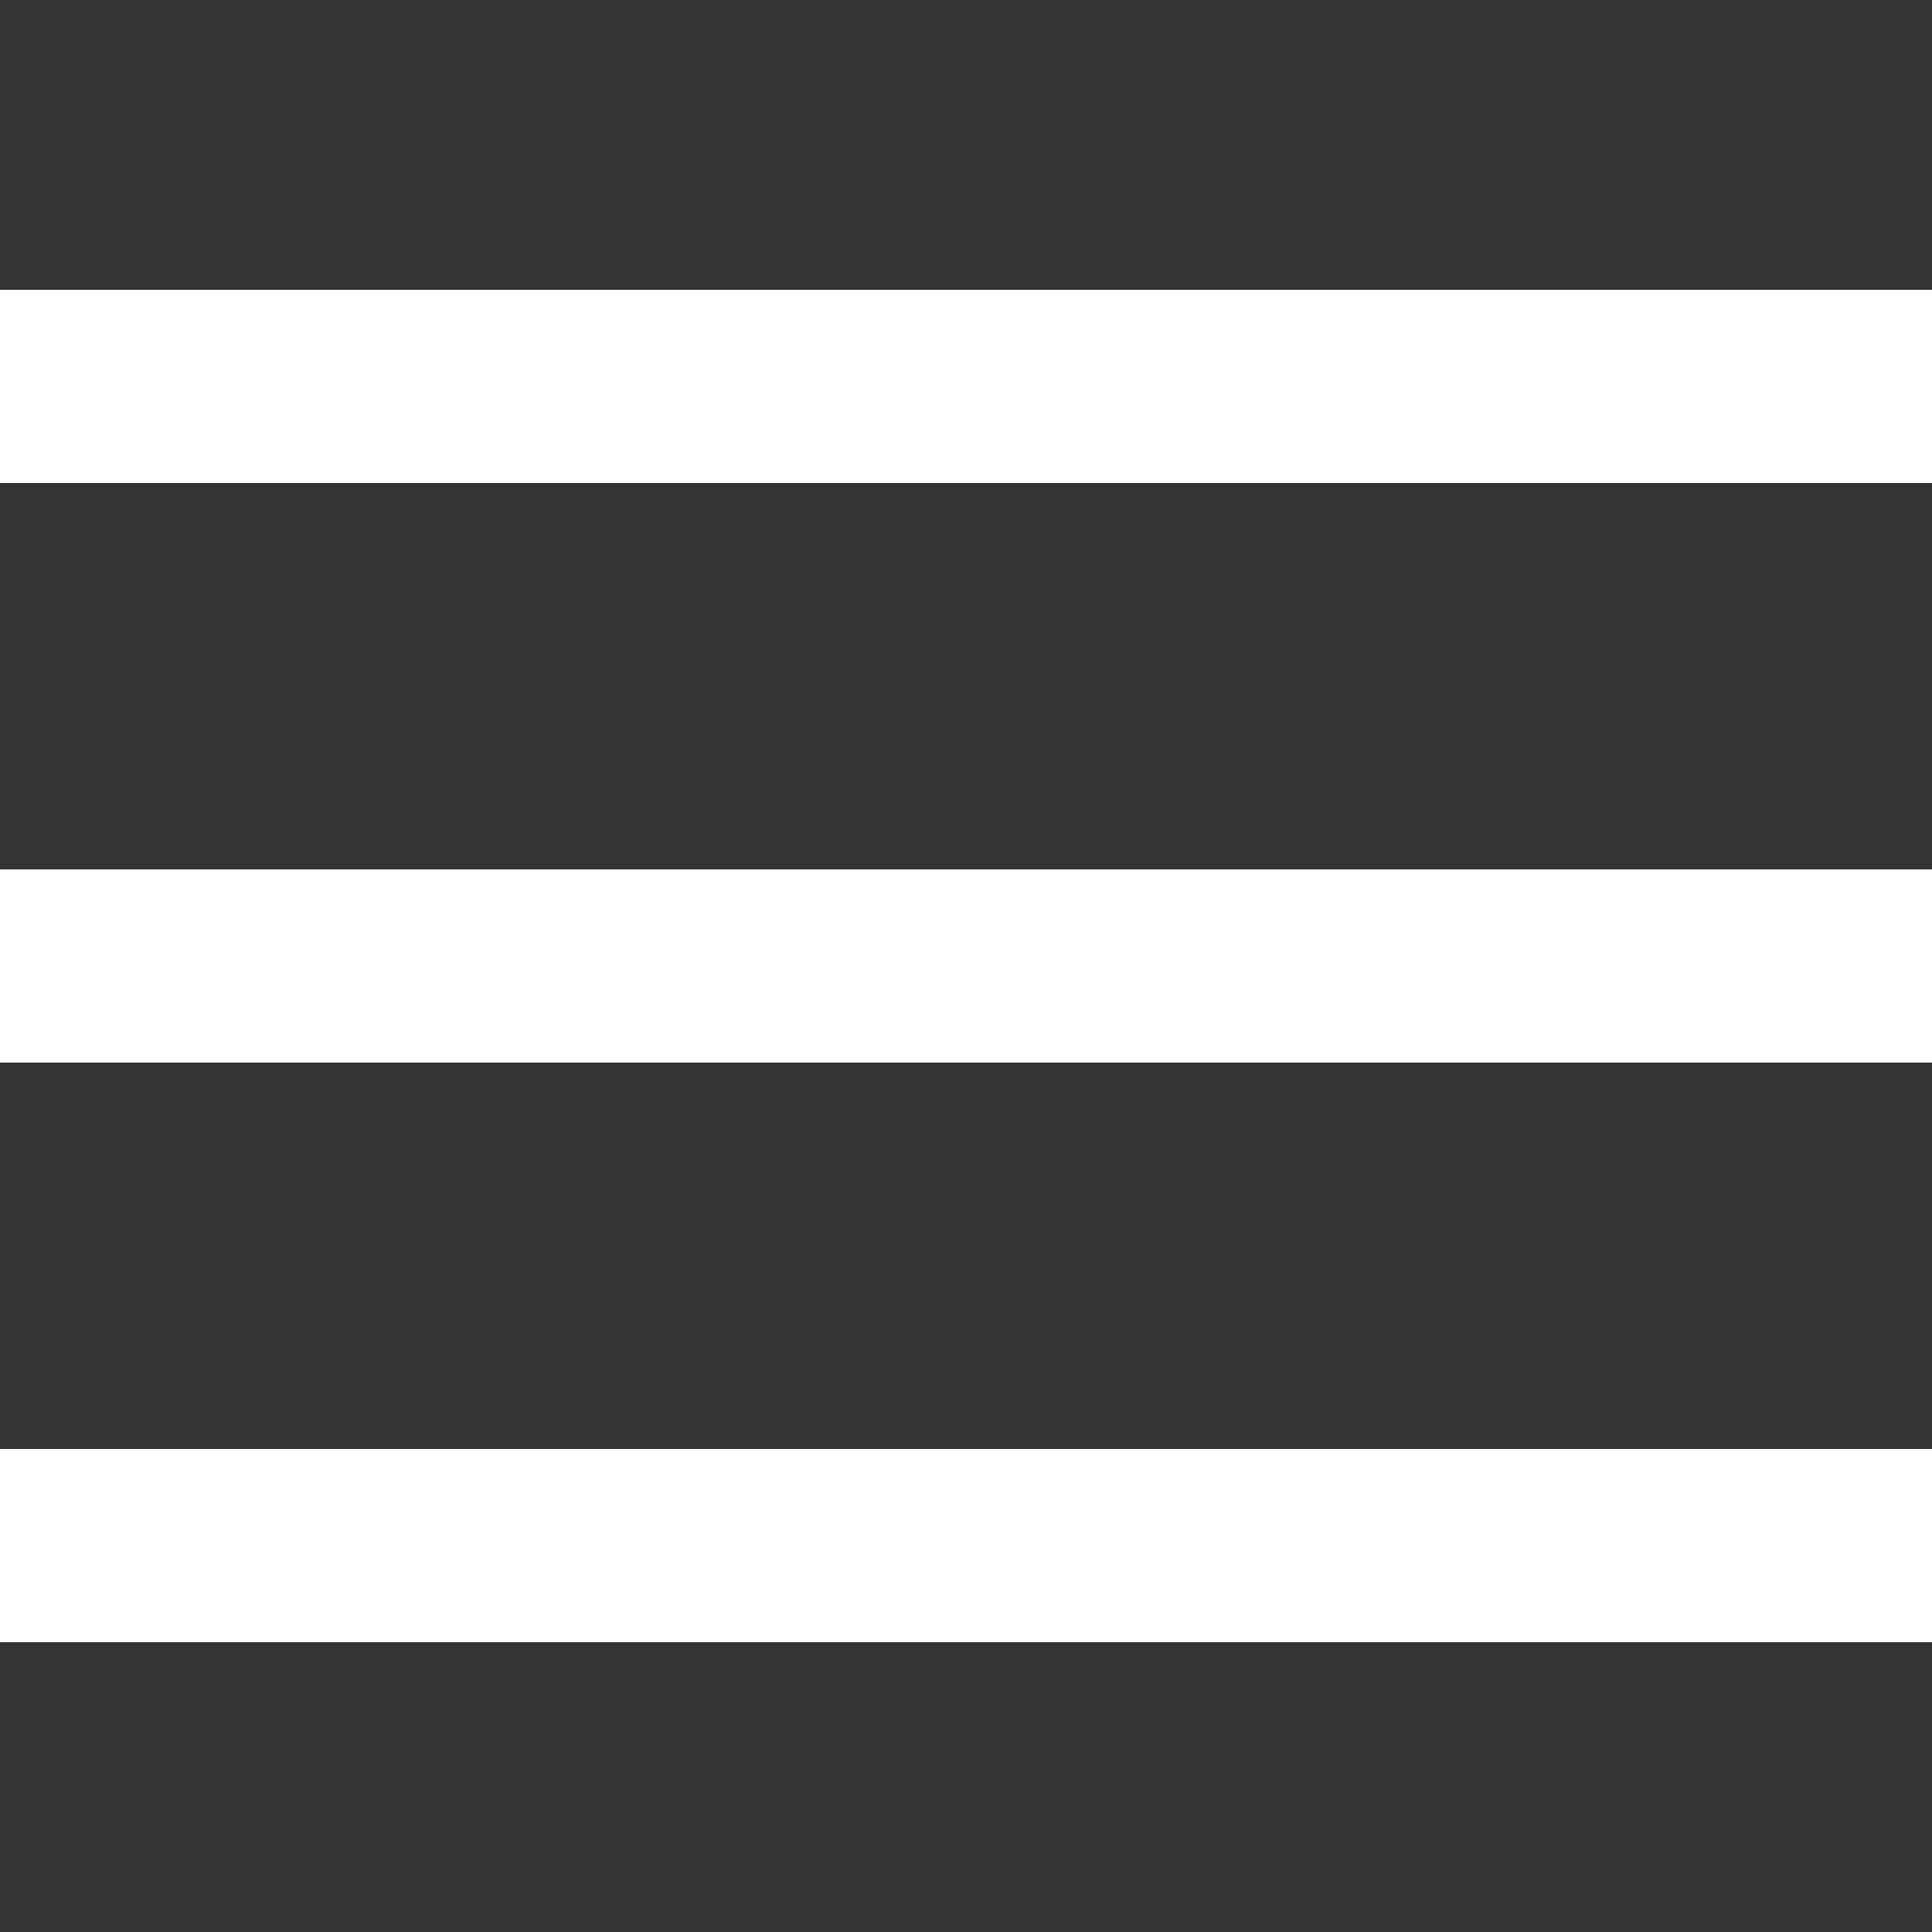 <?xml version="1.0" encoding="utf-8"?><!-- Generator: Adobe Illustrator 15.0.0, SVG Export Plug-In . SVG Version: 6.00 Build 0)  --><!DOCTYPE svg PUBLIC "-//W3C//DTD SVG 1.1//EN" "http://www.w3.org/Graphics/SVG/1.1/DTD/svg11.dtd"><svg fill="#FFFFFF" xmlns="http://www.w3.org/2000/svg" xmlns:xlink="http://www.w3.org/1999/xlink" viewBox="0 0 50 50" width="50px" height="50px"><rect x="0" y="0" width="50" height="50" fill="#333333" stroke="none"/><line fill="none" stroke="#FFFFFF" stroke-width="5" stroke-miterlimit="10" x1="50" y1="25" x2="0" y2="25"/><line fill="none" stroke="#FFFFFF" stroke-width="5" stroke-miterlimit="10" x1="50" y1="10" x2="0" y2="10"/><line fill="none" stroke="#FFFFFF" stroke-width="5" stroke-miterlimit="10" x1="0" y1="40" x2="50" y2="40"/></svg>